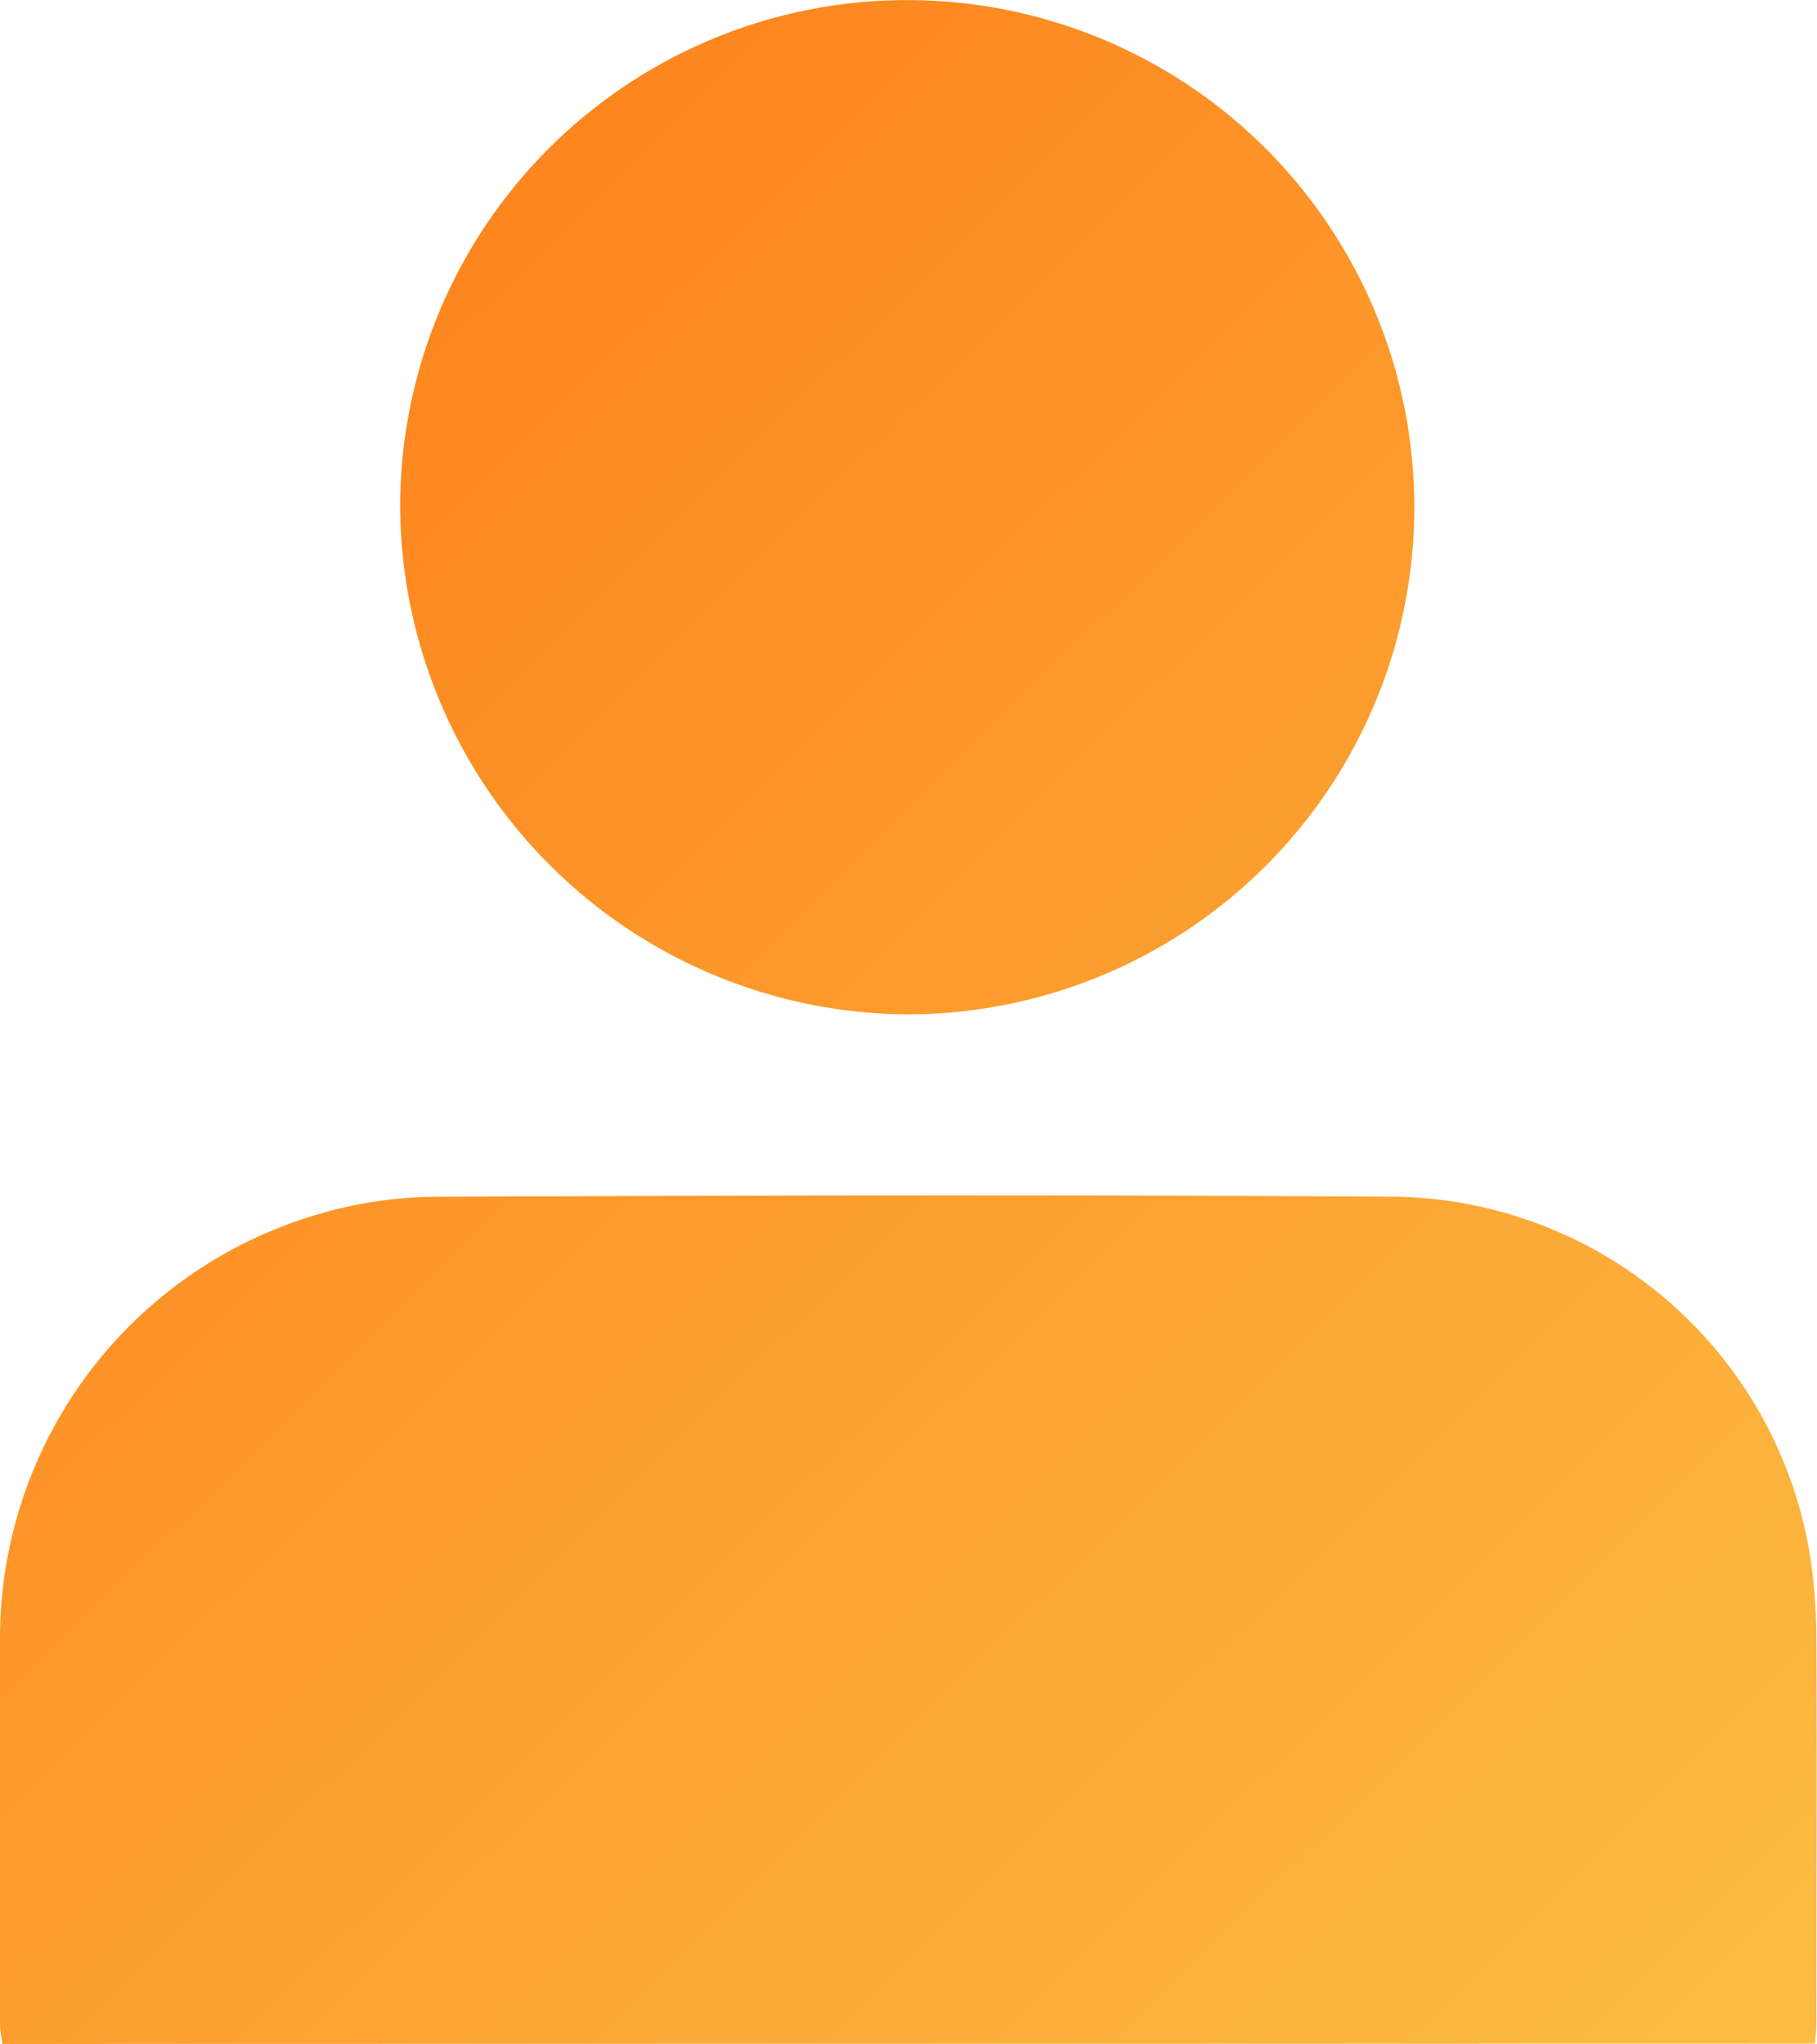 <svg xmlns="http://www.w3.org/2000/svg" xmlns:xlink="http://www.w3.org/1999/xlink" width="22.786" height="25.629" viewBox="0 0 22.786 25.629">
  <defs>
    <linearGradient id="linear-gradient" x1="1" y1="1" x2="-0.191" y2="-0.37" gradientUnits="objectBoundingBox">
      <stop offset="0" stop-color="#fbbd42"/>
      <stop offset="1" stop-color="#ff660a"/>
    </linearGradient>
  </defs>
  <path id="Combined_Shape" data-name="Combined Shape" d="M.028,25.629C.02,25.542,0,25.464,0,25.386c0-1.622-.011-3.244,0-4.865a5.541,5.541,0,0,1,4.006-5.3,5.338,5.338,0,0,1,1.444-.215c4.029-.016,8.059-.026,12.087,0A5.359,5.359,0,0,1,22.7,19.513a6.942,6.942,0,0,1,.078,1c.009,1.622,0,3.244,0,4.865,0,.07-.009.14-.016.247ZM5.018,6.319a6.359,6.359,0,1,1,6.336,6.4A6.4,6.4,0,0,1,5.018,6.319Z" transform="translate(0 0)" fill="url(#linear-gradient)"/>
</svg>
